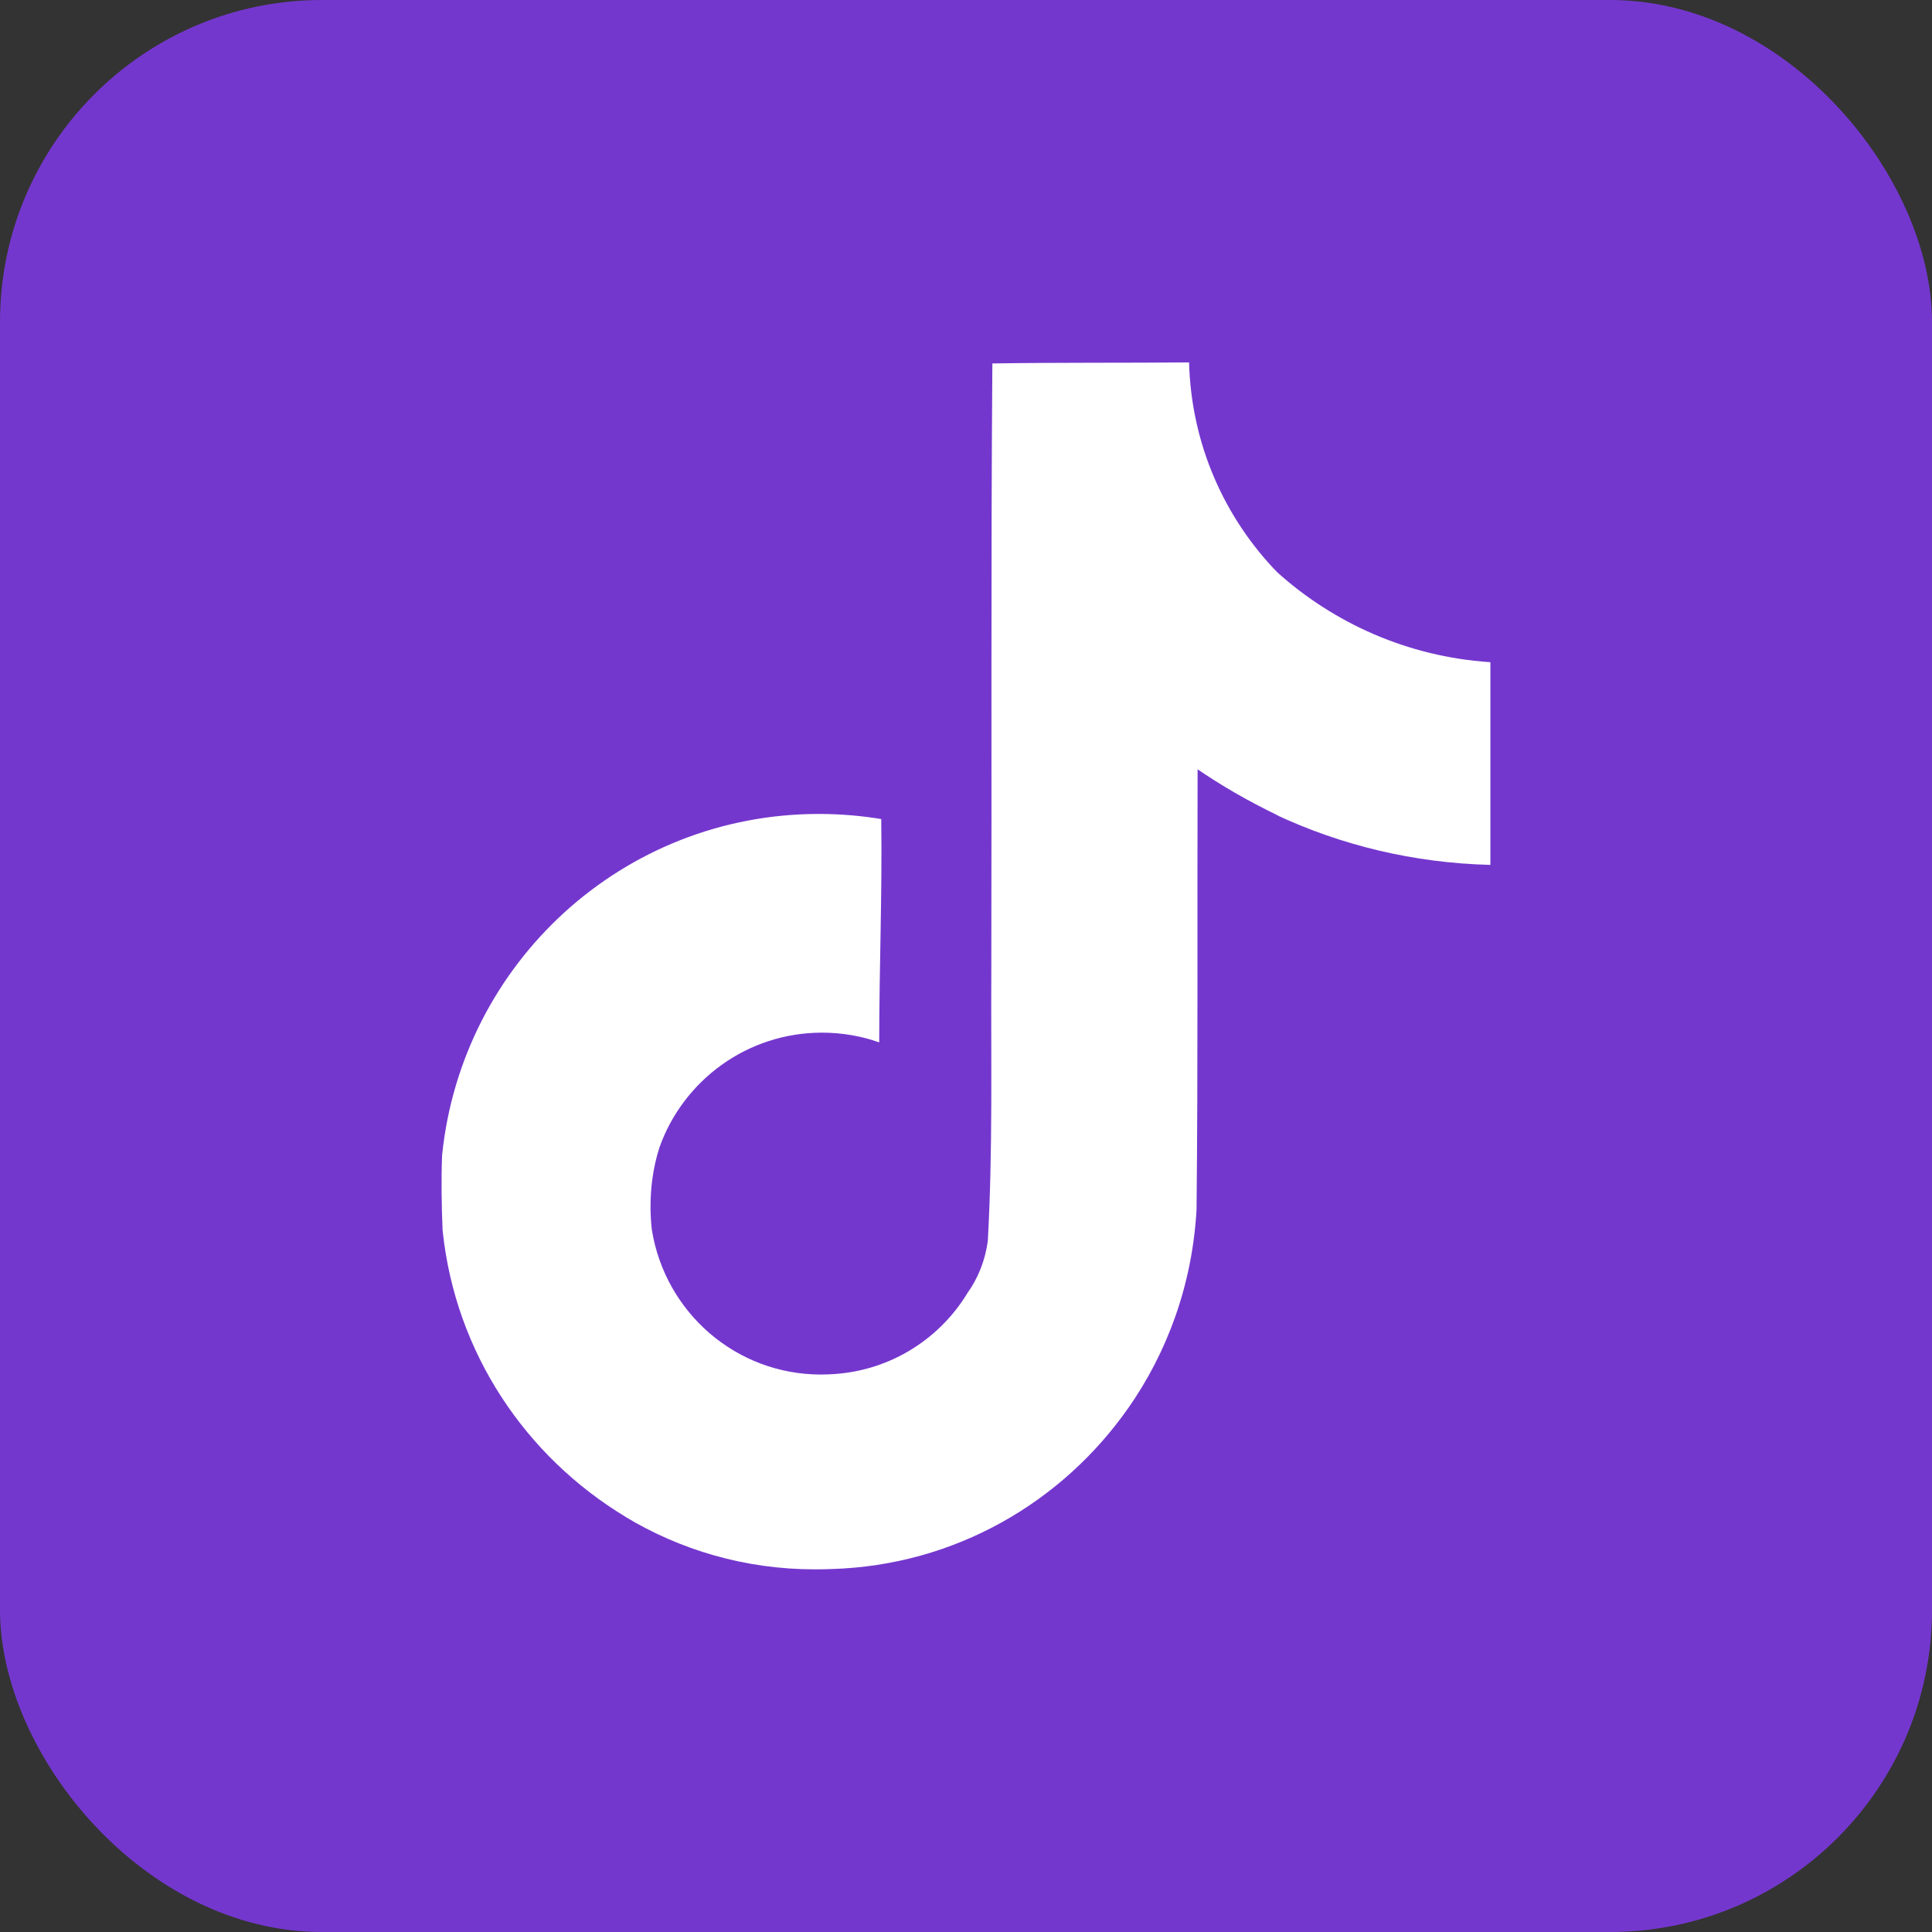 <?xml version="1.0" encoding="UTF-8" standalone="no"?>
<svg
   width="24"
   height="24"
   viewBox="0 0 24 24"
   fill="none"
   version="1.1"
   id="svg2"
   sodipodi:docname="tiktok.svg"
   xmlns:inkscape="http://www.inkscape.org/namespaces/inkscape"
   xmlns:sodipodi="http://sodipodi.sourceforge.net/DTD/sodipodi-0.dtd"
   xmlns="http://www.w3.org/2000/svg"
   xmlns:svg="http://www.w3.org/2000/svg">
  <rect x="0" y="0" width="24" height="24" fill="#333333" stroke="none"/>
  <sodipodi:namedview
     id="namedview2"
     pagecolor="#ffffff"
     bordercolor="#000000"
     borderopacity="0.25"
     inkscape:showpageshadow="2"
     inkscape:pageopacity="0.0"
     inkscape:pagecheckerboard="0"
     inkscape:deskcolor="#d1d1d1">
    <inkscape:page
       x="0"
       y="0"
       width="24"
       height="24"
       id="page2"
       margin="0"
       bleed="0" />
  </sodipodi:namedview>
  <rect
     y="0"
     width="24"
     height="24"
     rx="4"
     fill="white"
     id="rect1"
     style="fill:#7437ce;fill-opacity:1"
     x="0" />
  <g
     clip-path="url(#clip0_24_36)"
     id="g1"
     style="fill:#ffffff;fill-opacity:1"
     transform="translate(0,-0.909)">
    <path
       d="m 12.328,5.424 c 0.819,-0.013 1.631,-0.006 2.443,-0.013 0.027,1.016 0.439,1.929 1.095,2.607 l -0.001,-10e-4 c 0.706,0.635 1.623,1.048 2.635,1.117 l 0.014,10e-4 v 2.518 c -0.956,-0.024 -1.855,-0.244 -2.666,-0.624 l 0.041,0.017 c -0.392,-0.189 -0.724,-0.382 -1.038,-0.598 l 0.026,0.017 c -0.006,1.825 0.006,3.649 -0.013,5.467 -0.051,0.926 -0.359,1.772 -0.854,2.477 l 0.01,-0.015 c -0.826,1.183 -2.164,1.96 -3.686,2.006 h -0.007 c -0.061,0.003 -0.134,0.004 -0.207,0.004 -0.865,0 -1.673,-0.241 -2.362,-0.659 l 0.02,0.011 C 6.525,19.002 5.66,17.711 5.5,16.209 L 5.498,16.189 c -0.013,-0.312 -0.018,-0.625 -0.006,-0.931 0.245,-2.389 2.247,-4.238 4.681,-4.238 0.274,0 0.541,0.024 0.802,0.068 l -0.028,-0.004 c 0.013,0.924 -0.025,1.849 -0.025,2.774 -0.211,-0.076 -0.456,-0.121 -0.71,-0.121 -0.934,0 -1.728,0.597 -2.022,1.431 l -0.004,0.015 c -0.067,0.213 -0.105,0.459 -0.105,0.713 0,0.103 0.006,0.205 0.018,0.305 l -0.001,-0.012 c 0.166,1.023 1.043,1.795 2.1,1.795 0.03,0 0.06,-5e-4 0.09,-0.002 h -0.004 c 0.732,-0.022 1.367,-0.415 1.726,-0.997 l 0.005,-0.009 c 0.134,-0.186 0.225,-0.411 0.256,-0.655 l 5e-4,-0.007 c 0.062,-1.119 0.037,-2.231 0.043,-3.349 0.006,-2.518 -0.006,-5.03 0.013,-7.542 z"
       fill="#E71435"
       id="path1"
       style="fill:#ffffff;fill-opacity:1" />
  </g>
  <defs
     id="defs2">
    <clipPath
       id="clip0_24_36">
      <rect
         width="16"
         height="16"
         fill="#ffffff"
         transform="translate(4,4.909)"
         id="rect2"
         x="0"
         y="0" />
    </clipPath>
  </defs>
</svg>
